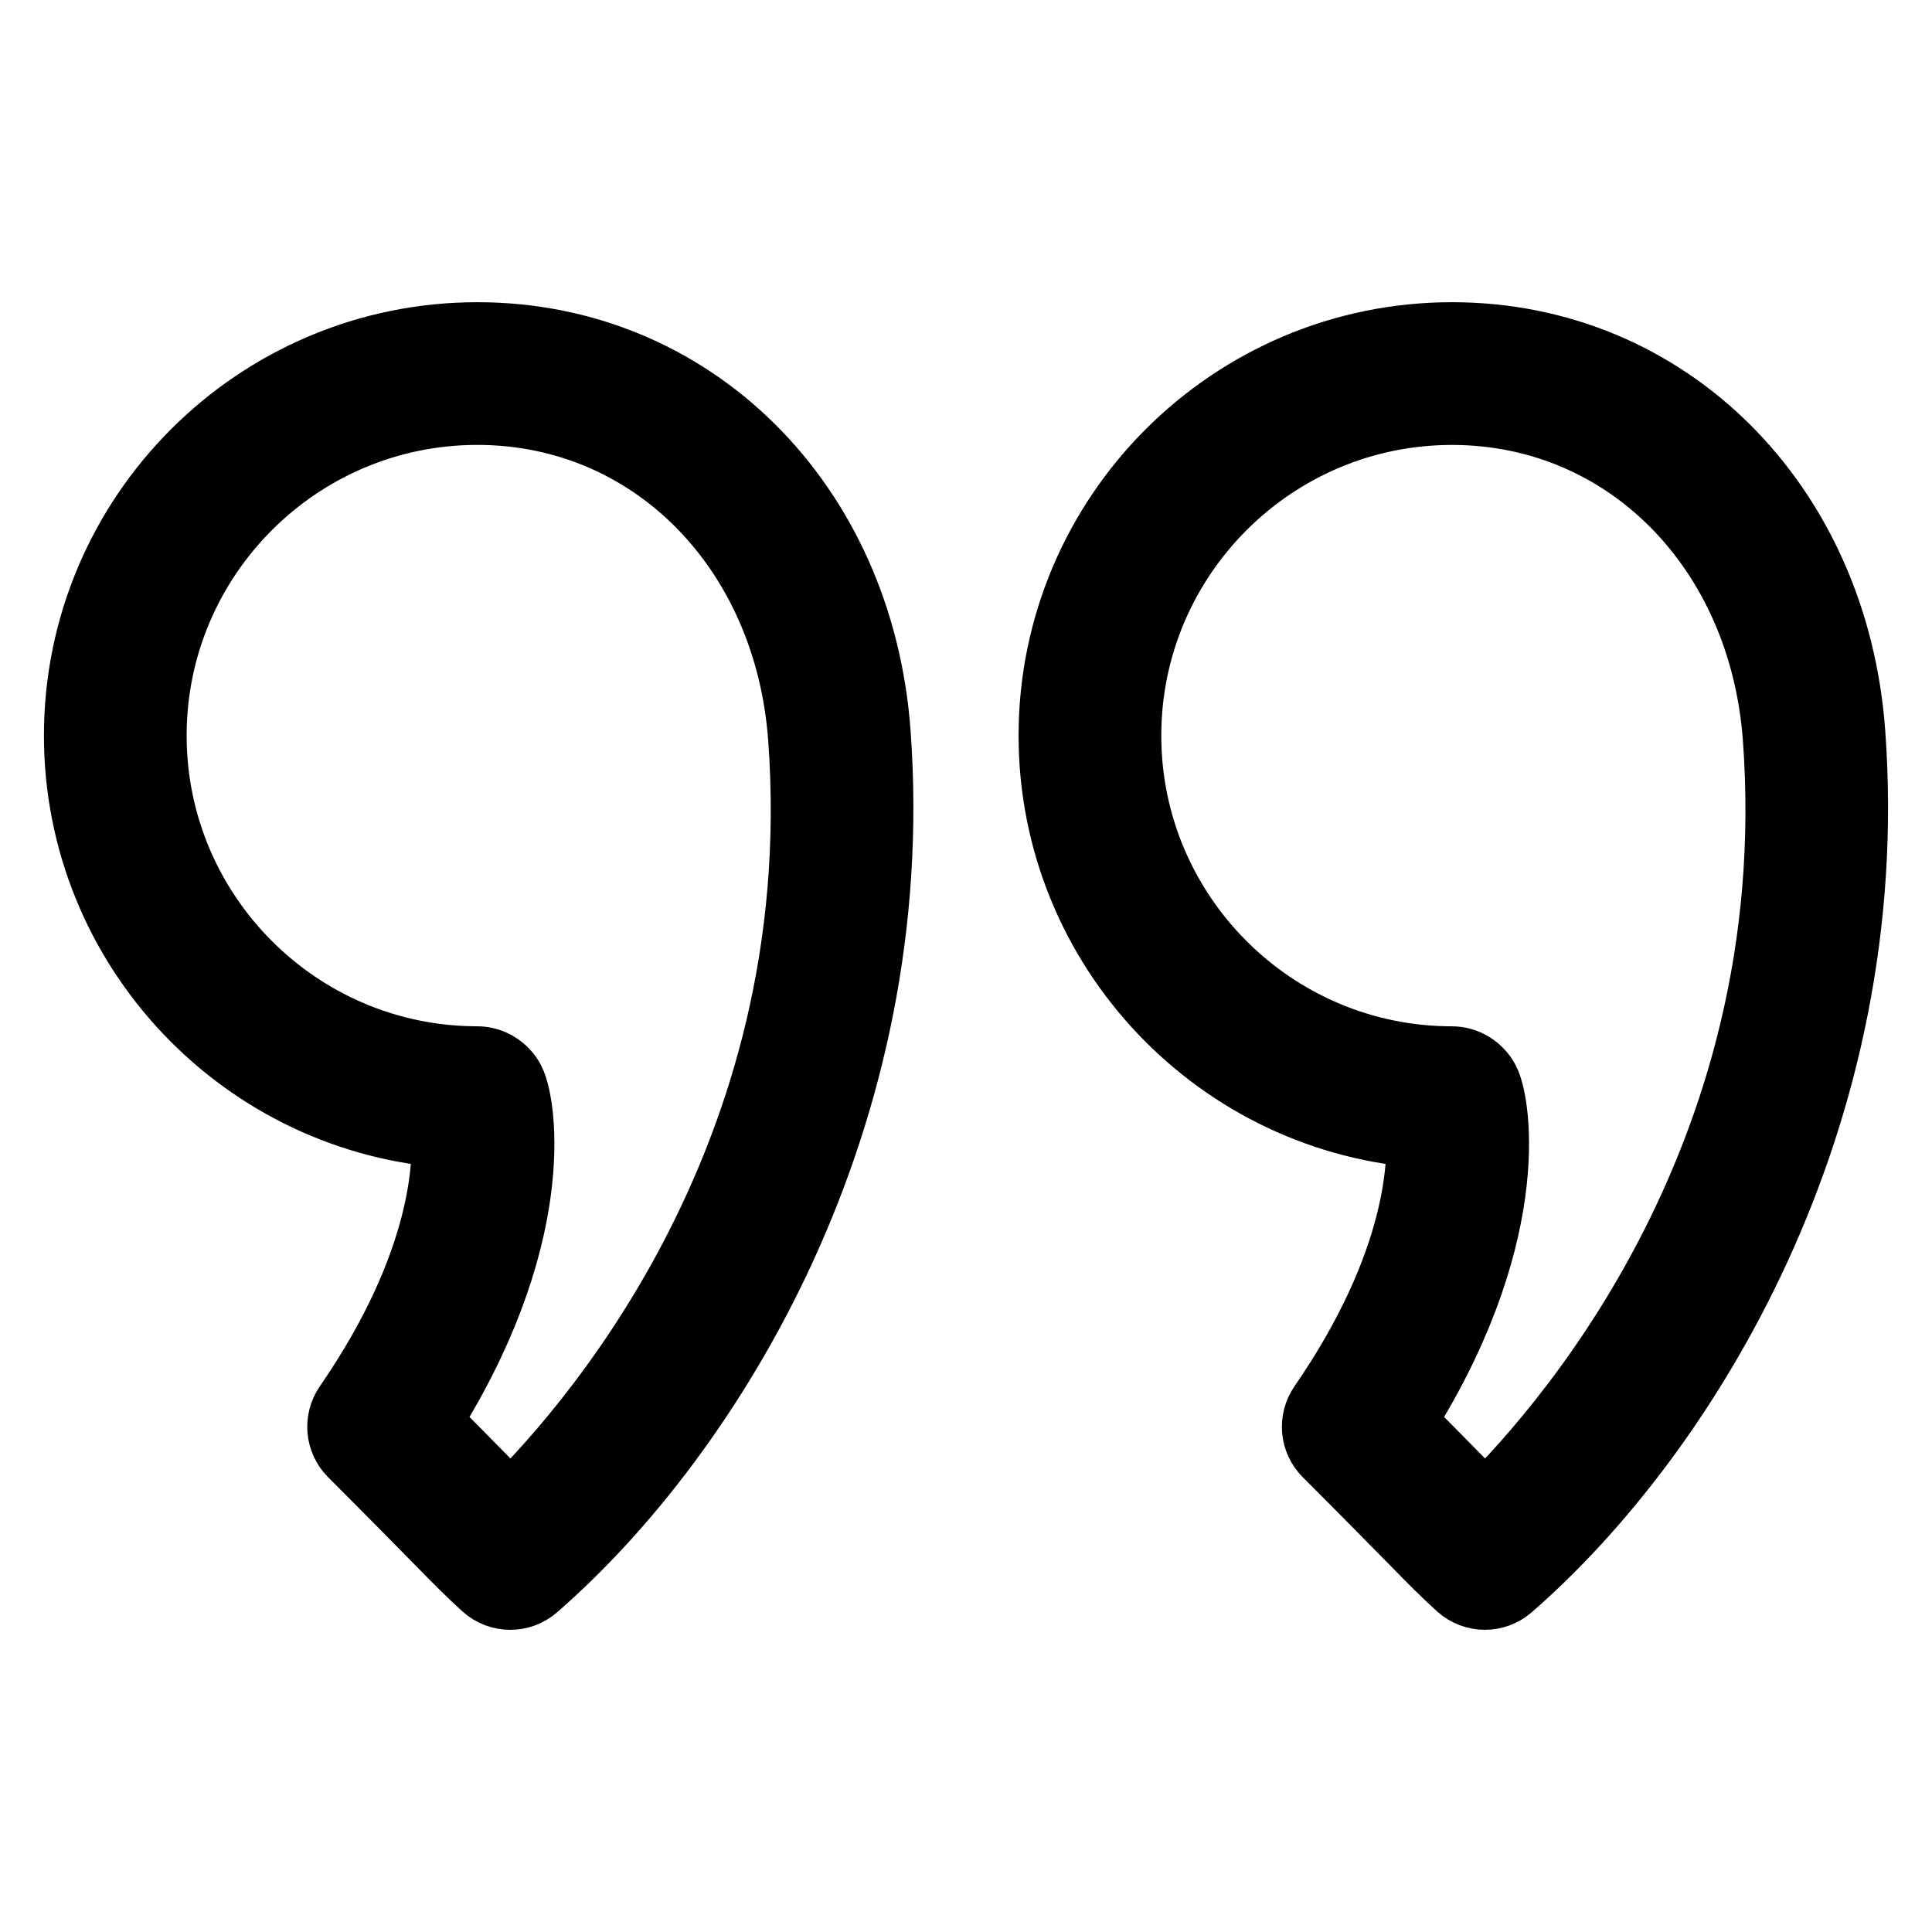 <!DOCTYPE svg PUBLIC "-//W3C//DTD SVG 1.1//EN" "http://www.w3.org/Graphics/SVG/1.1/DTD/svg11.dtd">
<!-- Uploaded to: SVG Repo, www.svgrepo.com, Transformed by: SVG Repo Mixer Tools -->
<svg fill="#000000" height="800px" width="800px" version="1.1" id="Layer_1" xmlns="http://www.w3.org/2000/svg" xmlns:xlink="http://www.w3.org/1999/xlink" viewBox="-3.2 -3.2 70.40 70.40" enable-background="new 0 0 64 64" xml:space="preserve" stroke="#000000" stroke-width="3.2">
<g id="SVGRepo_bgCarrier" stroke-width="0"/>
<g id="SVGRepo_tracerCarrier" stroke-linecap="round" stroke-linejoin="round"/>
<g id="SVGRepo_iconCarrier"> <g id="Quotemarks-right"> <path d="M14.193,9.412c-7.826,0-14.192,6.366-14.192,14.192 c0,7.55,5.925,13.742,13.369,14.17c0.129,1.392,0.032,5.18-3.598,10.449 C9.498,48.621,9.548,49.157,9.889,49.498c1.485,1.485,2.403,2.421,3.046,3.075 c0.841,0.855,1.225,1.246,1.786,1.756c0.19,0.173,0.431,0.26,0.672,0.26 c0.234,0,0.468-0.082,0.656-0.245c6.325-5.504,13.352-16.876,12.335-30.812 C27.788,15.35,21.82,9.412,14.193,9.412z M15.402,52.222 c-0.272-0.268-0.583-0.585-1.041-1.051c-0.557-0.567-1.32-1.345-2.478-2.507 c4.405-6.788,3.573-11.623,3.209-12.316c-0.173-0.329-0.527-0.551-0.899-0.551 c-6.723,0-12.192-5.47-12.192-12.193c0-6.723,5.47-12.192,12.192-12.192 c6.549,0,11.678,5.158,12.196,12.265C27.532,39.35,18.217,49.527,15.402,52.222z"/> <path d="M63.9,23.532v-0.001C63.303,15.35,57.334,9.412,49.709,9.412 c-7.826,0-14.193,6.366-14.193,14.192c0,7.55,5.926,13.742,13.371,14.17 c0.129,1.391,0.031,5.177-3.6,10.449c-0.274,0.398-0.225,0.934,0.116,1.274 c1.479,1.479,2.396,2.413,3.038,3.066c0.845,0.861,1.23,1.254,1.795,1.766 c0.19,0.172,0.432,0.259,0.672,0.259c0.234,0,0.468-0.082,0.656-0.246 C57.89,48.838,64.916,37.466,63.9,23.532z M50.918,52.222 c-0.274-0.271-0.588-0.589-1.05-1.059c-0.557-0.567-1.317-1.342-2.471-2.498 c4.405-6.789,3.574-11.623,3.211-12.316c-0.173-0.328-0.528-0.551-0.899-0.551 c-6.724,0-12.193-5.47-12.193-12.193c0-6.723,5.47-12.192,12.193-12.192 c6.548,0,11.678,5.158,12.197,12.266v-0.001 C63.048,39.348,53.732,49.527,50.918,52.222z"/> </g> </g>
</svg>